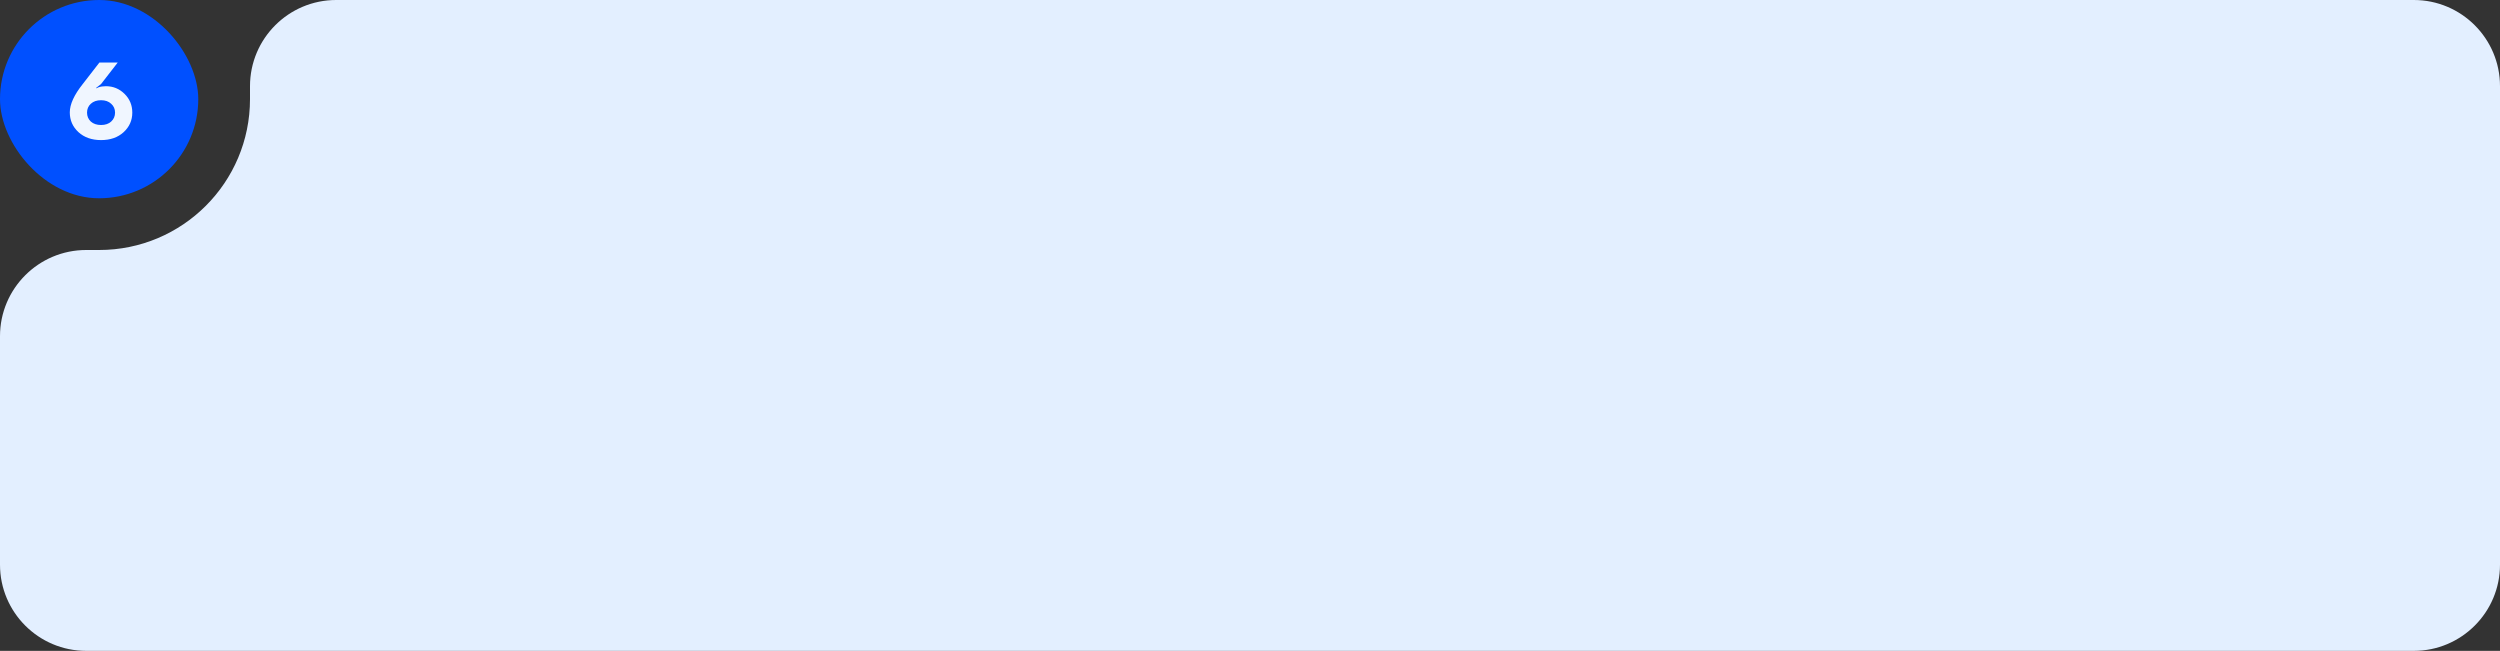 <?xml version="1.0" encoding="UTF-8"?> <svg xmlns="http://www.w3.org/2000/svg" width="580" height="151" viewBox="0 0 580 151" fill="none"><rect x="0" y="0" width="580" height="151" fill="#333333" stroke="none"/><path fill-rule="evenodd" clip-rule="evenodd" d="M20 58C8.954 58 0 66.954 0 78V131C0 142.046 8.954 151 20 151H560C571.046 151 580 142.046 580 131V20C580 8.954 571.046 0 560 0H78C66.954 0 58 8.954 58 20V23C58 42.33 42.33 58 23 58H20Z" fill="#E3EFFF"></path><rect width="46" height="46" rx="23" fill="#0050FF"></rect><path d="M16.193 26.075C16.193 24.208 17.193 22.017 19.193 19.5L23.068 14.5H27.318L23.443 19.5L22.318 20.375V20.5C22.452 20.417 22.635 20.333 22.868 20.25C23.368 20.083 23.935 20 24.568 20C26.252 20 27.693 20.592 28.893 21.775C30.093 22.958 30.693 24.408 30.693 26.125C30.693 27.925 30.018 29.442 28.668 30.675C27.335 31.892 25.593 32.5 23.443 32.5C21.293 32.5 19.543 31.883 18.193 30.65C16.86 29.417 16.193 27.892 16.193 26.075ZM21.068 24.075C20.485 24.608 20.193 25.292 20.193 26.125C20.193 26.958 20.485 27.65 21.068 28.2C21.668 28.733 22.46 29 23.443 29C24.427 29 25.21 28.733 25.793 28.2C26.393 27.65 26.693 26.958 26.693 26.125C26.693 25.292 26.393 24.608 25.793 24.075C25.21 23.525 24.427 23.25 23.443 23.25C22.46 23.25 21.668 23.525 21.068 24.075Z" fill="#F0F6FF"></path></svg> 